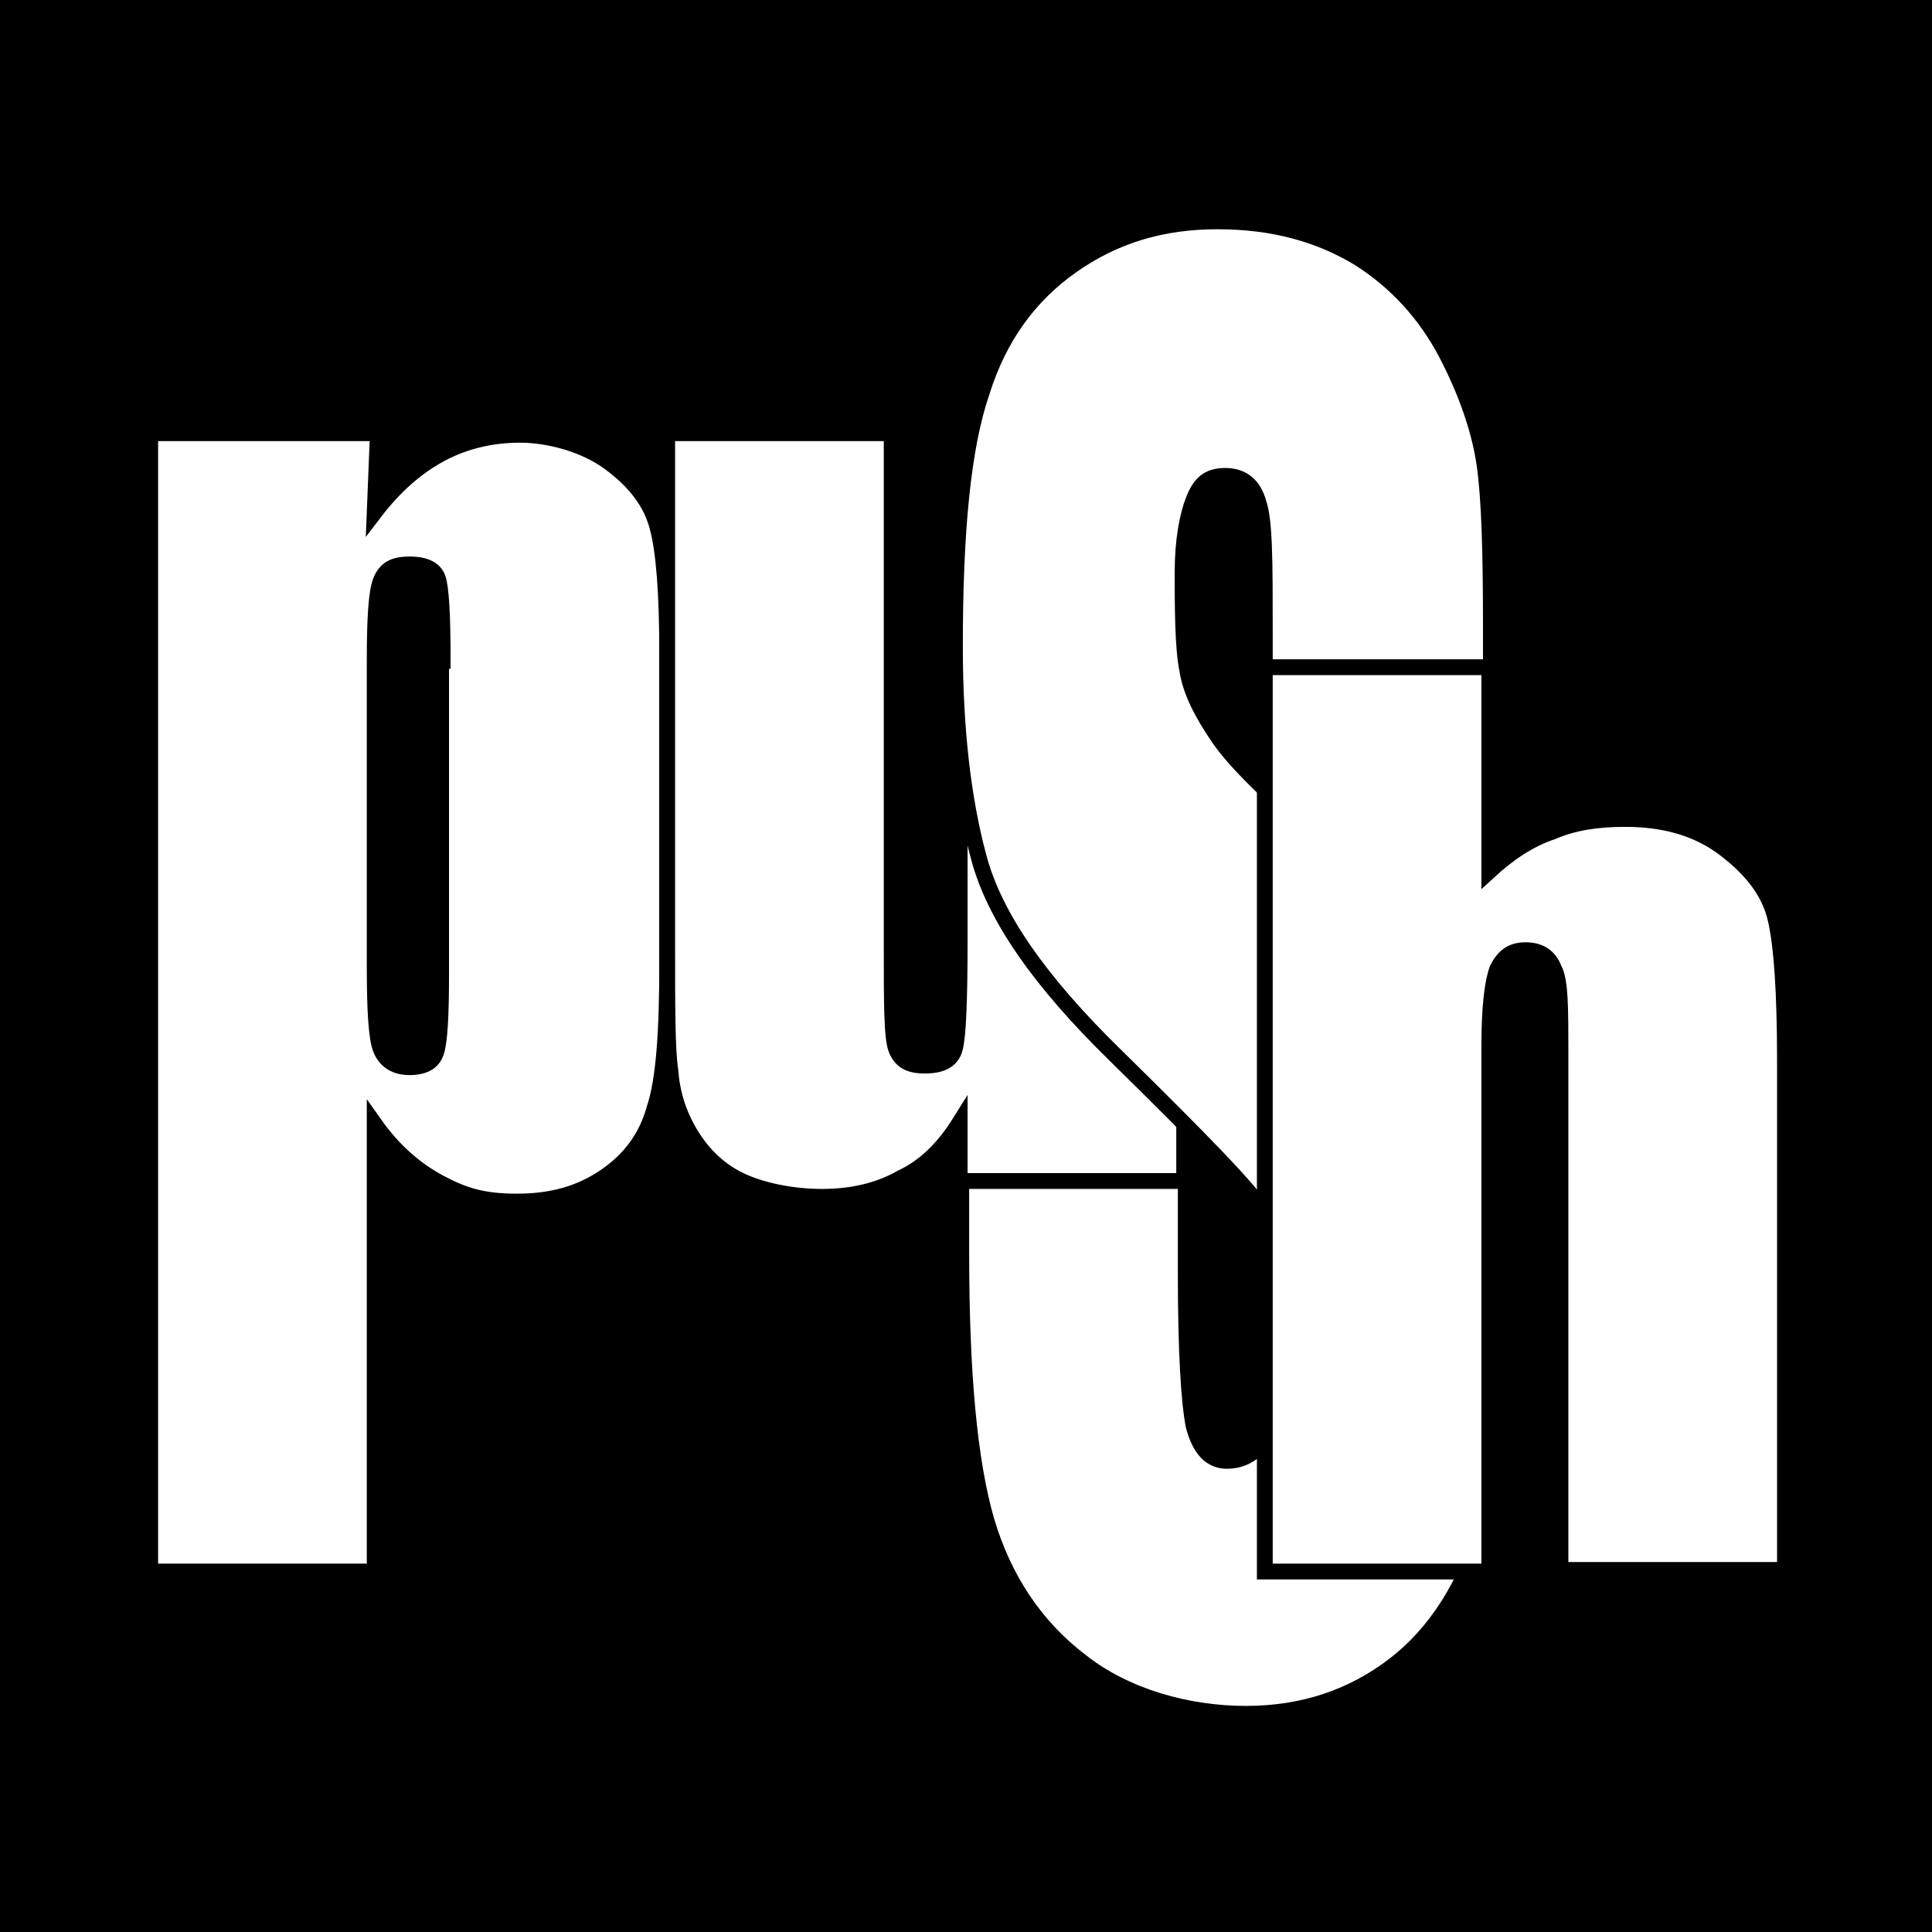 <svg viewBox="0 0 122.2 122.2" version="1.1" xmlns="http://www.w3.org/2000/svg" data-name="Layer 3" id="Layer_3">
  <defs>
    <style>
      .cls-1 {
        fill: #fff;
        stroke: #000;
        stroke-miterlimit: 10;
      }

      .cls-2 {
        fill: #000;
        stroke-width: 0px;
      }
    </style>
  </defs>
  <rect height="122.2" width="122.2" class="cls-2"></rect>
  <g>
    <path d="M23.9,27.4l-.2,5c1.3-1.7,2.7-2.9,4.2-3.7s3.2-1.2,5-1.2,4.1.6,5.7,1.8c1.6,1.2,2.6,2.5,3,4.1.4,1.5.6,4.2.6,7.9v19.7c0,4.2-.2,7.3-.8,9.1-.5,1.8-1.5,3.2-3.1,4.3-1.6,1.1-3.4,1.6-5.6,1.6s-3.4-.4-4.9-1.2-2.9-2-4.1-3.7v28.3h-14.2V27.4s14.4,0,14.4,0ZM28,41.8c0-2.9-.1-4.6-.3-5.2s-.8-.9-1.8-.9-1.5.3-1.8,1-.4,2.4-.4,5.1v19.3c0,2.8.1,4.6.4,5.3s.9,1.1,1.8,1.1,1.5-.3,1.7-1c.2-.6.3-2.2.3-4.7v-20Z" class="cls-1"></path>
    <path d="M74.9,28.2v4.2l-.5,5.4.5,4.9v32.1c-4.7,0-9.5,0-14.2,0v-3.8c-1,1.6-2.2,2.8-3.7,3.5-1.4.8-3.1,1.2-5,1.2s-3.9-.4-5.3-1.1-2.4-1.8-3.1-3c-.7-1.2-1.1-2.5-1.2-3.9-.2-1.3-.2-4-.2-8V27.4h14.2v32.5c0,3.6,0,5.8.3,6.5s.8,1,1.8,1,1.7-.3,1.9-1.1c.2-.7.3-3,.3-6.8v-27.1c0-1.2.5-2.9.5-2.9,0-.3.5-1.1.5-1.4h13.2Z" class="cls-1"></path>
    <path d="M94.2,44.7h-14.2v-4.9c0-4.2,0-6.9-.4-8-.3-1.1-1-1.7-2.1-1.7s-1.6.5-2,1.5-.7,2.6-.7,4.6,0,4.8.3,6.2c.2,1.3.9,2.7,2,4.3s3.4,3.8,6.9,6.8c4.7,3.9,7.7,7.7,9.2,11.1,1.4,3.5,0,8.4,0,15.1s1.7,13.2.6,16.9-3,6.7-5.6,8.7-5.7,3.1-9.4,3.1-7.6-1.1-10.4-3.3c-2.9-2.2-4.9-5.2-6-8.9-1.1-3.8-1.6-9.4-1.6-17v-4.5h14.2v5.9c0,4.9.2,8.1.5,9.6.4,1.5,1.1,2.2,2.1,2.2s1.9-.5,2.4-1.5c.4-1,.7-3.1.7-6.2s-.3-7.1-.9-8.2-3.7-4.3-9.3-9.8c-4.7-4.6-7.6-8.7-8.6-12.5-1-3.7-1.5-8.2-1.5-13.3,0-7.3.5-12.6,1.7-16.1,1.1-3.5,3-6.1,5.7-8,2.7-1.9,5.7-2.8,9.2-2.8s6.4.8,8.9,2.3c2.4,1.5,4.3,3.6,5.6,6.1s2.1,4.9,2.4,7,.4,5.5.4,10.1v5.3h0Z" class="cls-1"></path>
    <path d="M94.2,42v13.1c1.2-1.1,2.5-2,4-2.5,1.4-.6,2.9-.8,4.6-.8,2.5,0,4.6.6,6.3,1.9s2.8,2.7,3.2,4.4.6,4.7.6,9v32.2h-14.2v-32.8c0-2.7,0-4.5-.4-5.2-.3-.8-.9-1.2-1.8-1.2s-1.4.4-1.8,1.2c-.3.8-.5,2.4-.5,4.8v33.3h-14.2v-57.2h14.2v-.2Z" class="cls-1"></path>
  </g>
</svg>
